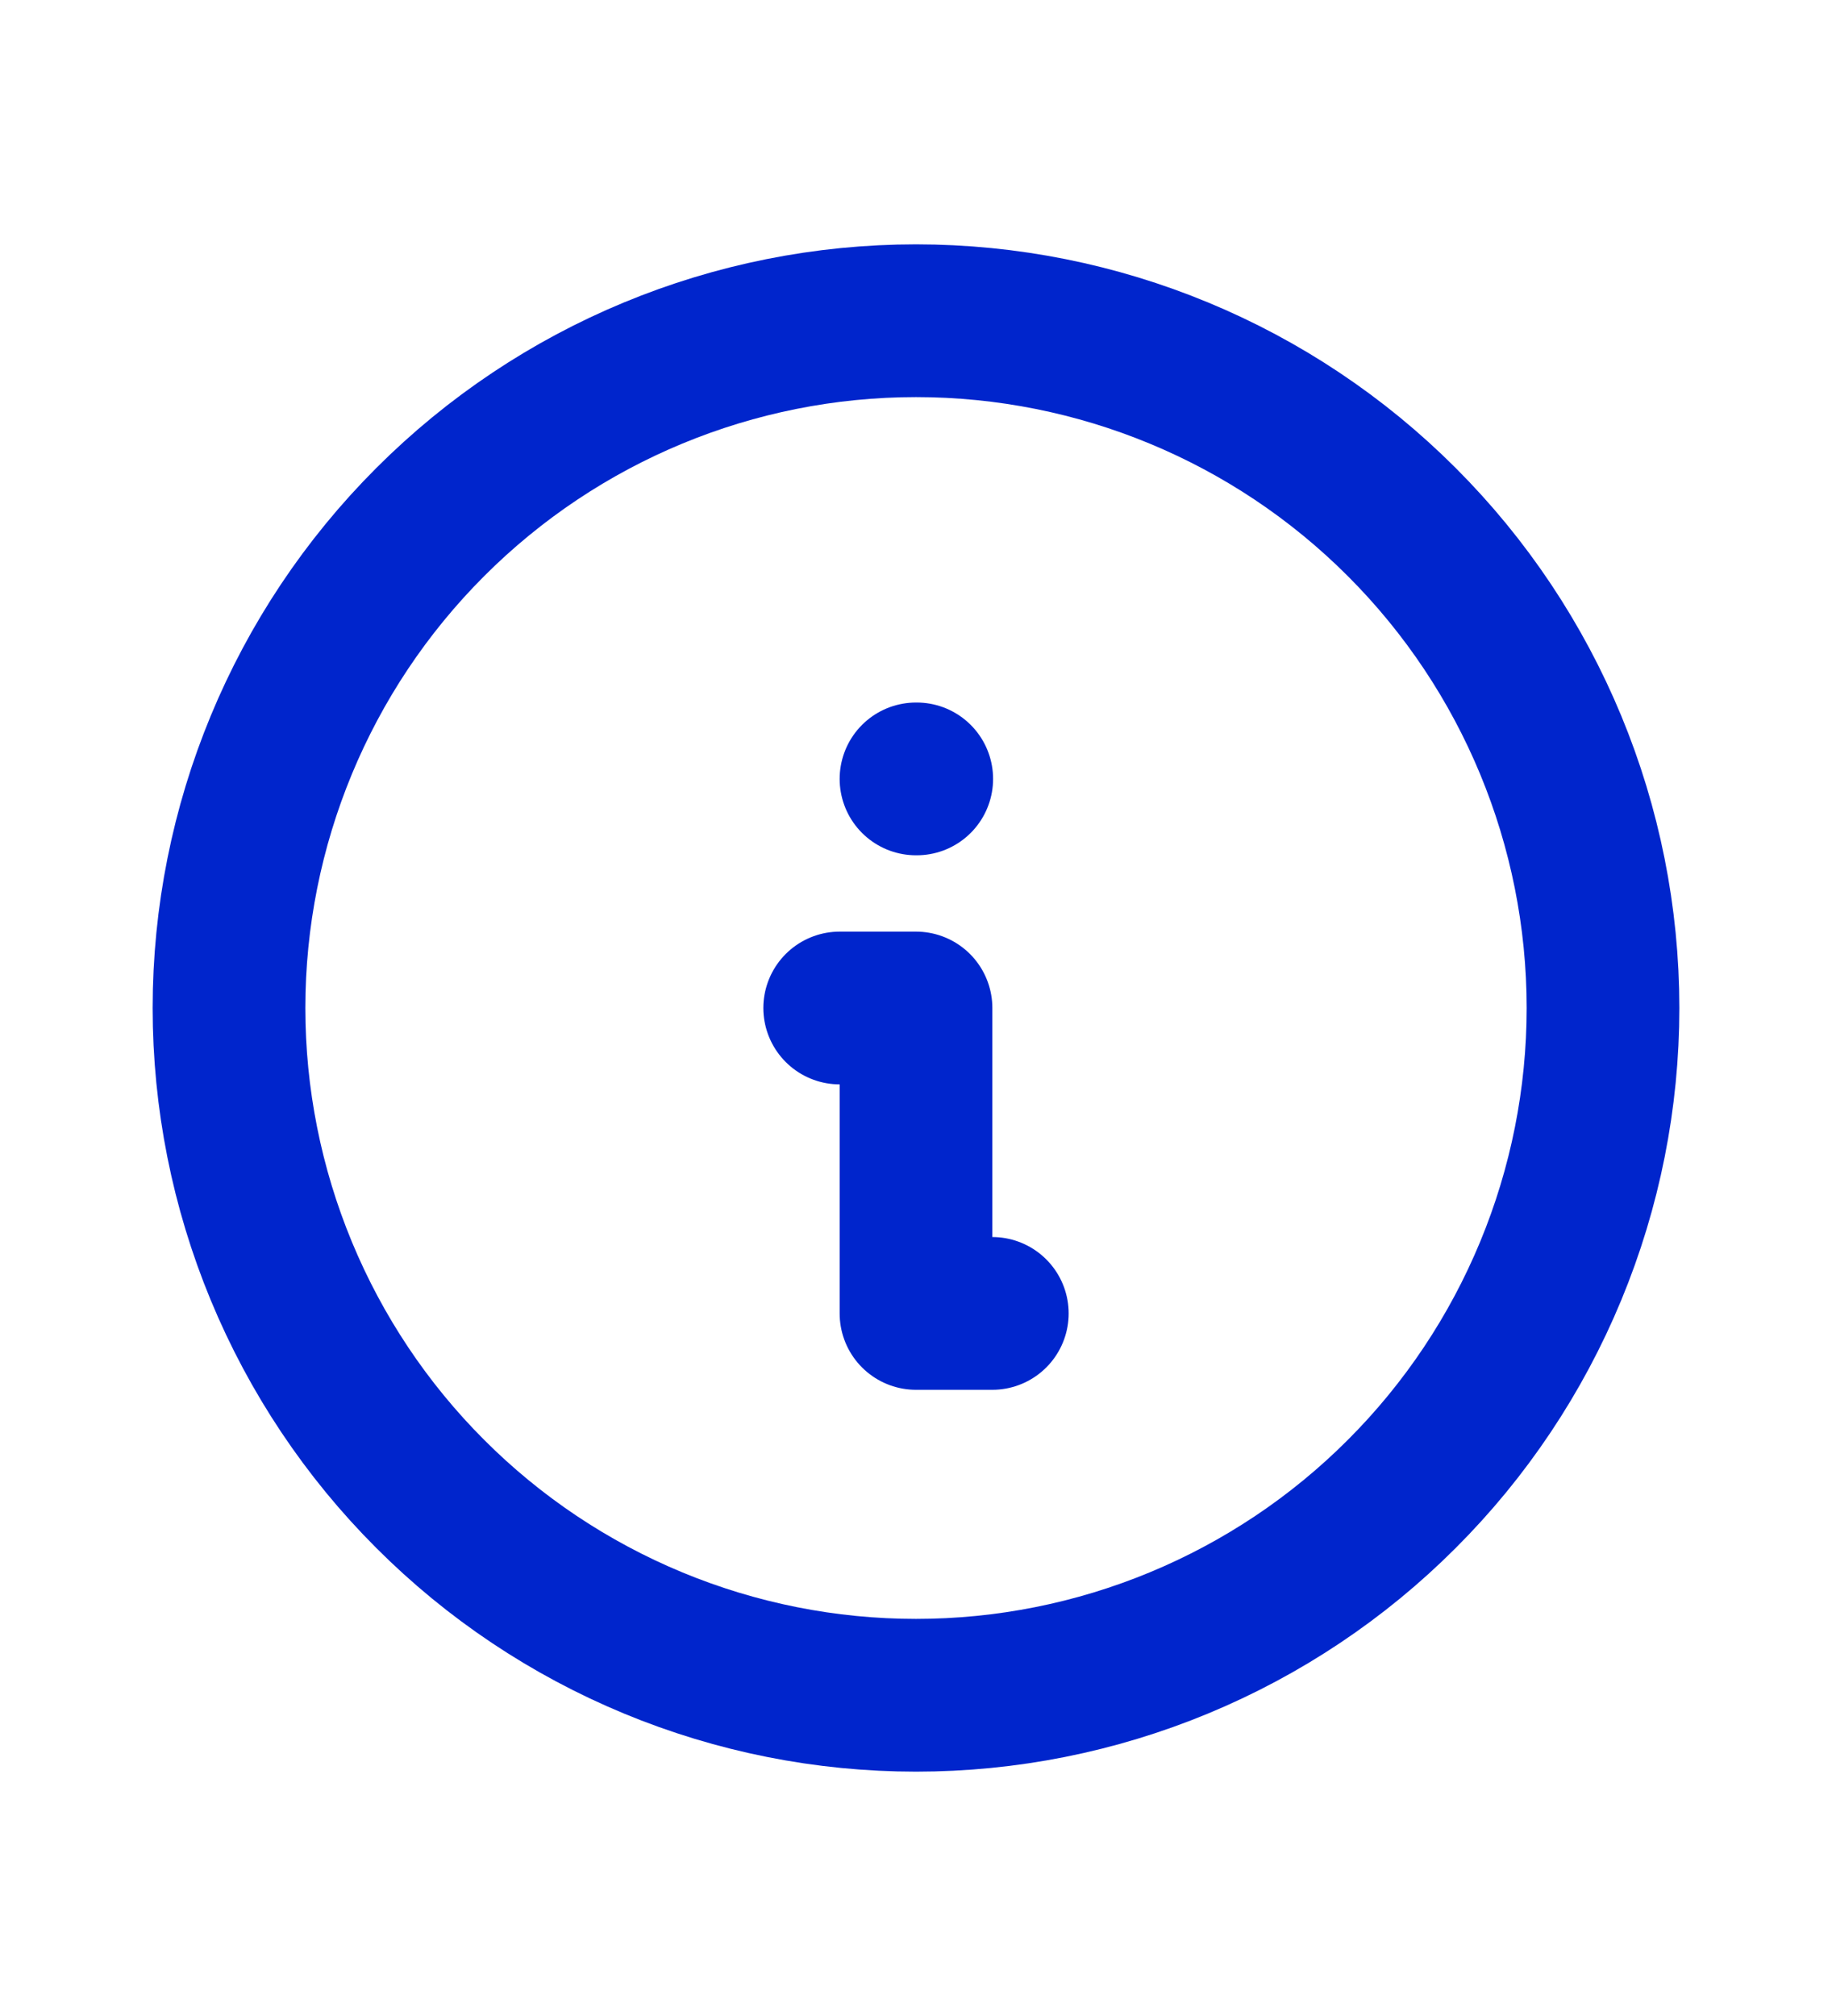 <svg width="20" height="22" viewBox="0 0 20 22" fill="none" xmlns="http://www.w3.org/2000/svg">
<path d="M10 8.5H10.008M9.167 11H10V14.333H10.833M2.5 11C2.5 11.985 2.694 12.96 3.071 13.87C3.448 14.78 4 15.607 4.697 16.303C5.393 17 6.22 17.552 7.13 17.929C8.04 18.306 9.015 18.5 10 18.5C10.985 18.5 11.96 18.306 12.87 17.929C13.78 17.552 14.607 17 15.303 16.303C16 15.607 16.552 14.78 16.929 13.87C17.306 12.96 17.5 11.985 17.5 11C17.5 9.011 16.71 7.103 15.303 5.697C13.897 4.29 11.989 3.5 10 3.5C8.011 3.5 6.103 4.29 4.697 5.697C3.29 7.103 2.5 9.011 2.5 11Z" stroke="#0025CC" stroke-width="1.667" stroke-linecap="round" stroke-linejoin="round"/>
</svg>
